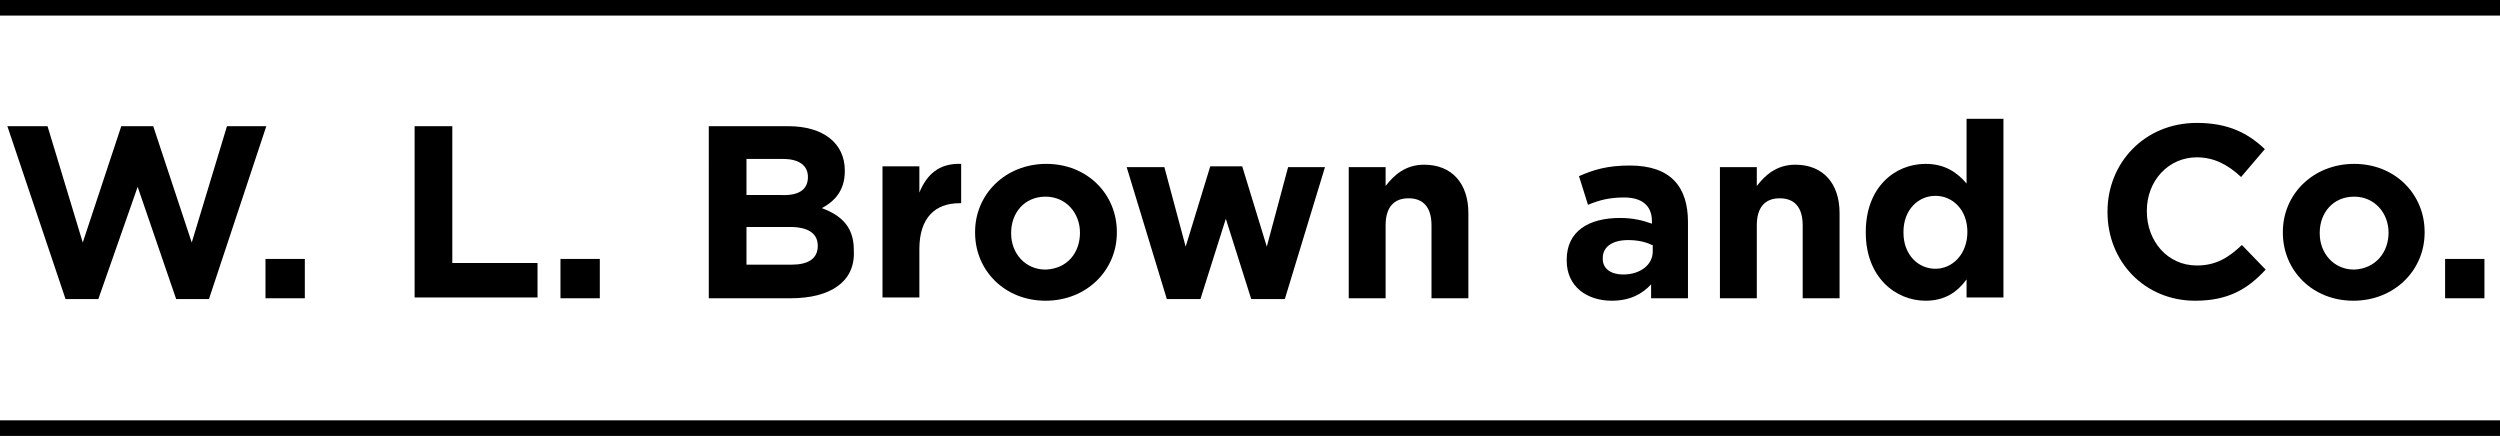 <?xml version="1.0" encoding="utf-8"?>
<!-- Generator: Adobe Illustrator 23.0.3, SVG Export Plug-In . SVG Version: 6.00 Build 0)  -->
<svg version="1.1" id="Layer_1" xmlns="http://www.w3.org/2000/svg" xmlns:xlink="http://www.w3.org/1999/xlink" x="0px" y="0px"
	 viewBox="0 0 305.1 53.2" style="enable-background:new 0 0 305.1 53.2;" xml:space="preserve">
<rect width="305.1" height="1.9"/>
<rect y="51.3" width="305.1" height="1.9"/>
<g>
	<path d="M25.5,36.5h-4l-4.7-13.7L12,36.5H8L0.9,15.4h4.9l4.3,14.2l4.7-14.2h3.9l4.7,14.2l4.3-14.2h4.8L25.5,36.5z"/>
	<path d="M32.4,36.4v-4.8h4.8v4.8H32.4z"/>
	<path d="M50.6,36.4V15.4h4.6v16.7h10.4v4.2H50.6z"/>
	<path d="M68.4,36.4v-4.8h4.8v4.8H68.4z"/>
	<path d="M96.5,36.4h-10V15.4h9.7c4.3,0,6.9,2.1,6.9,5.4v0.1c0,2.4-1.3,3.7-2.8,4.5c2.4,0.9,3.9,2.3,3.9,5.1v0.1
		C104.4,34.4,101.3,36.4,96.5,36.4z M98.6,21.6c0-1.4-1.1-2.2-3-2.2h-4.5v4.4h4.2C97.4,23.9,98.6,23.2,98.6,21.6L98.6,21.6z
		 M99.8,30c0-1.4-1-2.3-3.4-2.3h-5.3v4.6h5.5C98.6,32.3,99.8,31.6,99.8,30L99.8,30z"/>
	<path d="M117.1,24.8c-3,0-4.9,1.8-4.9,5.6v5.9h-4.5v-16h4.5v3.2c0.9-2.2,2.4-3.6,5.1-3.5v4.8H117.1z"/>
	<path d="M127.6,36.7c-5,0-8.6-3.7-8.6-8.3v-0.1c0-4.6,3.7-8.3,8.7-8.3c5,0,8.6,3.7,8.6,8.3v0.1C136.3,33,132.6,36.7,127.6,36.7z
		 M131.8,28.4c0-2.4-1.7-4.4-4.2-4.4c-2.6,0-4.2,2-4.2,4.4v0.1c0,2.4,1.7,4.4,4.2,4.4C130.3,32.8,131.8,30.8,131.8,28.4L131.8,28.4z
		"/>
	<path d="M156.8,36.5h-4.1l-3.1-9.8l-3.1,9.8h-4.1l-4.9-16.1h4.6l2.6,9.7l3-9.8h3.9l3,9.8l2.6-9.7h4.5L156.8,36.5z"/>
	<path d="M174.7,36.4v-8.9c0-2.2-1-3.3-2.8-3.3s-2.8,1.1-2.8,3.3v8.9h-4.5v-16h4.5v2.3c1-1.3,2.4-2.6,4.7-2.6c3.4,0,5.4,2.3,5.4,5.9
		v10.4H174.7z"/>
	<path d="M201.5,36.4v-1.7c-1.1,1.2-2.6,2-4.8,2c-3,0-5.5-1.7-5.5-4.9v-0.1c0-3.5,2.7-5.1,6.5-5.1c1.6,0,2.8,0.3,3.9,0.7V27
		c0-1.9-1.2-2.9-3.4-2.9c-1.7,0-3,0.3-4.4,0.9l-1.1-3.5c1.8-0.8,3.5-1.3,6.2-1.3c5,0,7.1,2.6,7.1,6.9v9.3H201.5z M201.6,29.9
		c-0.8-0.4-1.8-0.6-2.9-0.6c-1.9,0-3.1,0.8-3.1,2.2v0.1c0,1.2,1,1.9,2.5,1.9c2.1,0,3.6-1.2,3.6-2.8V29.9z"/>
	<path d="M220,36.4v-8.9c0-2.2-1-3.3-2.8-3.3s-2.8,1.1-2.8,3.3v8.9h-4.5v-16h4.5v2.3c1-1.3,2.4-2.6,4.7-2.6c3.4,0,5.4,2.3,5.4,5.9
		v10.4H220z"/>
	<path d="M240,36.4v-2.3c-1.1,1.5-2.6,2.6-5,2.6c-3.7,0-7.3-2.9-7.3-8.3v-0.1c0-5.4,3.5-8.3,7.3-8.3c2.4,0,3.9,1.1,5,2.4v-7.9h4.5
		v21.8H240z M240.1,28.3c0-2.7-1.8-4.4-3.9-4.4c-2.1,0-3.9,1.7-3.9,4.4v0.1c0,2.7,1.8,4.4,3.9,4.4C238.3,32.8,240.1,31,240.1,28.3
		L240.1,28.3z"/>
	<path d="M267.9,36.7c-6.2,0-10.7-4.8-10.7-10.8v-0.1c0-5.9,4.5-10.8,10.9-10.8c3.9,0,6.3,1.3,8.3,3.2l-2.9,3.4
		c-1.6-1.5-3.3-2.4-5.4-2.4c-3.5,0-6.1,2.9-6.1,6.5v0.1c0,3.6,2.5,6.6,6.1,6.6c2.4,0,3.9-1,5.5-2.5l2.9,3
		C274.3,35.3,271.9,36.7,267.9,36.7z"/>
	<path d="M287.2,36.7c-5,0-8.6-3.7-8.6-8.3v-0.1c0-4.6,3.7-8.3,8.7-8.3c5,0,8.6,3.7,8.6,8.3v0.1C295.9,33,292.2,36.7,287.2,36.7z
		 M291.5,28.4c0-2.4-1.7-4.4-4.2-4.4c-2.6,0-4.2,2-4.2,4.4v0.1c0,2.4,1.7,4.4,4.2,4.4C289.9,32.8,291.5,30.8,291.5,28.4L291.5,28.4z
		"/>
	<path d="M298.4,36.4v-4.8h4.8v4.8H298.4z"/>
</g>
</svg>
